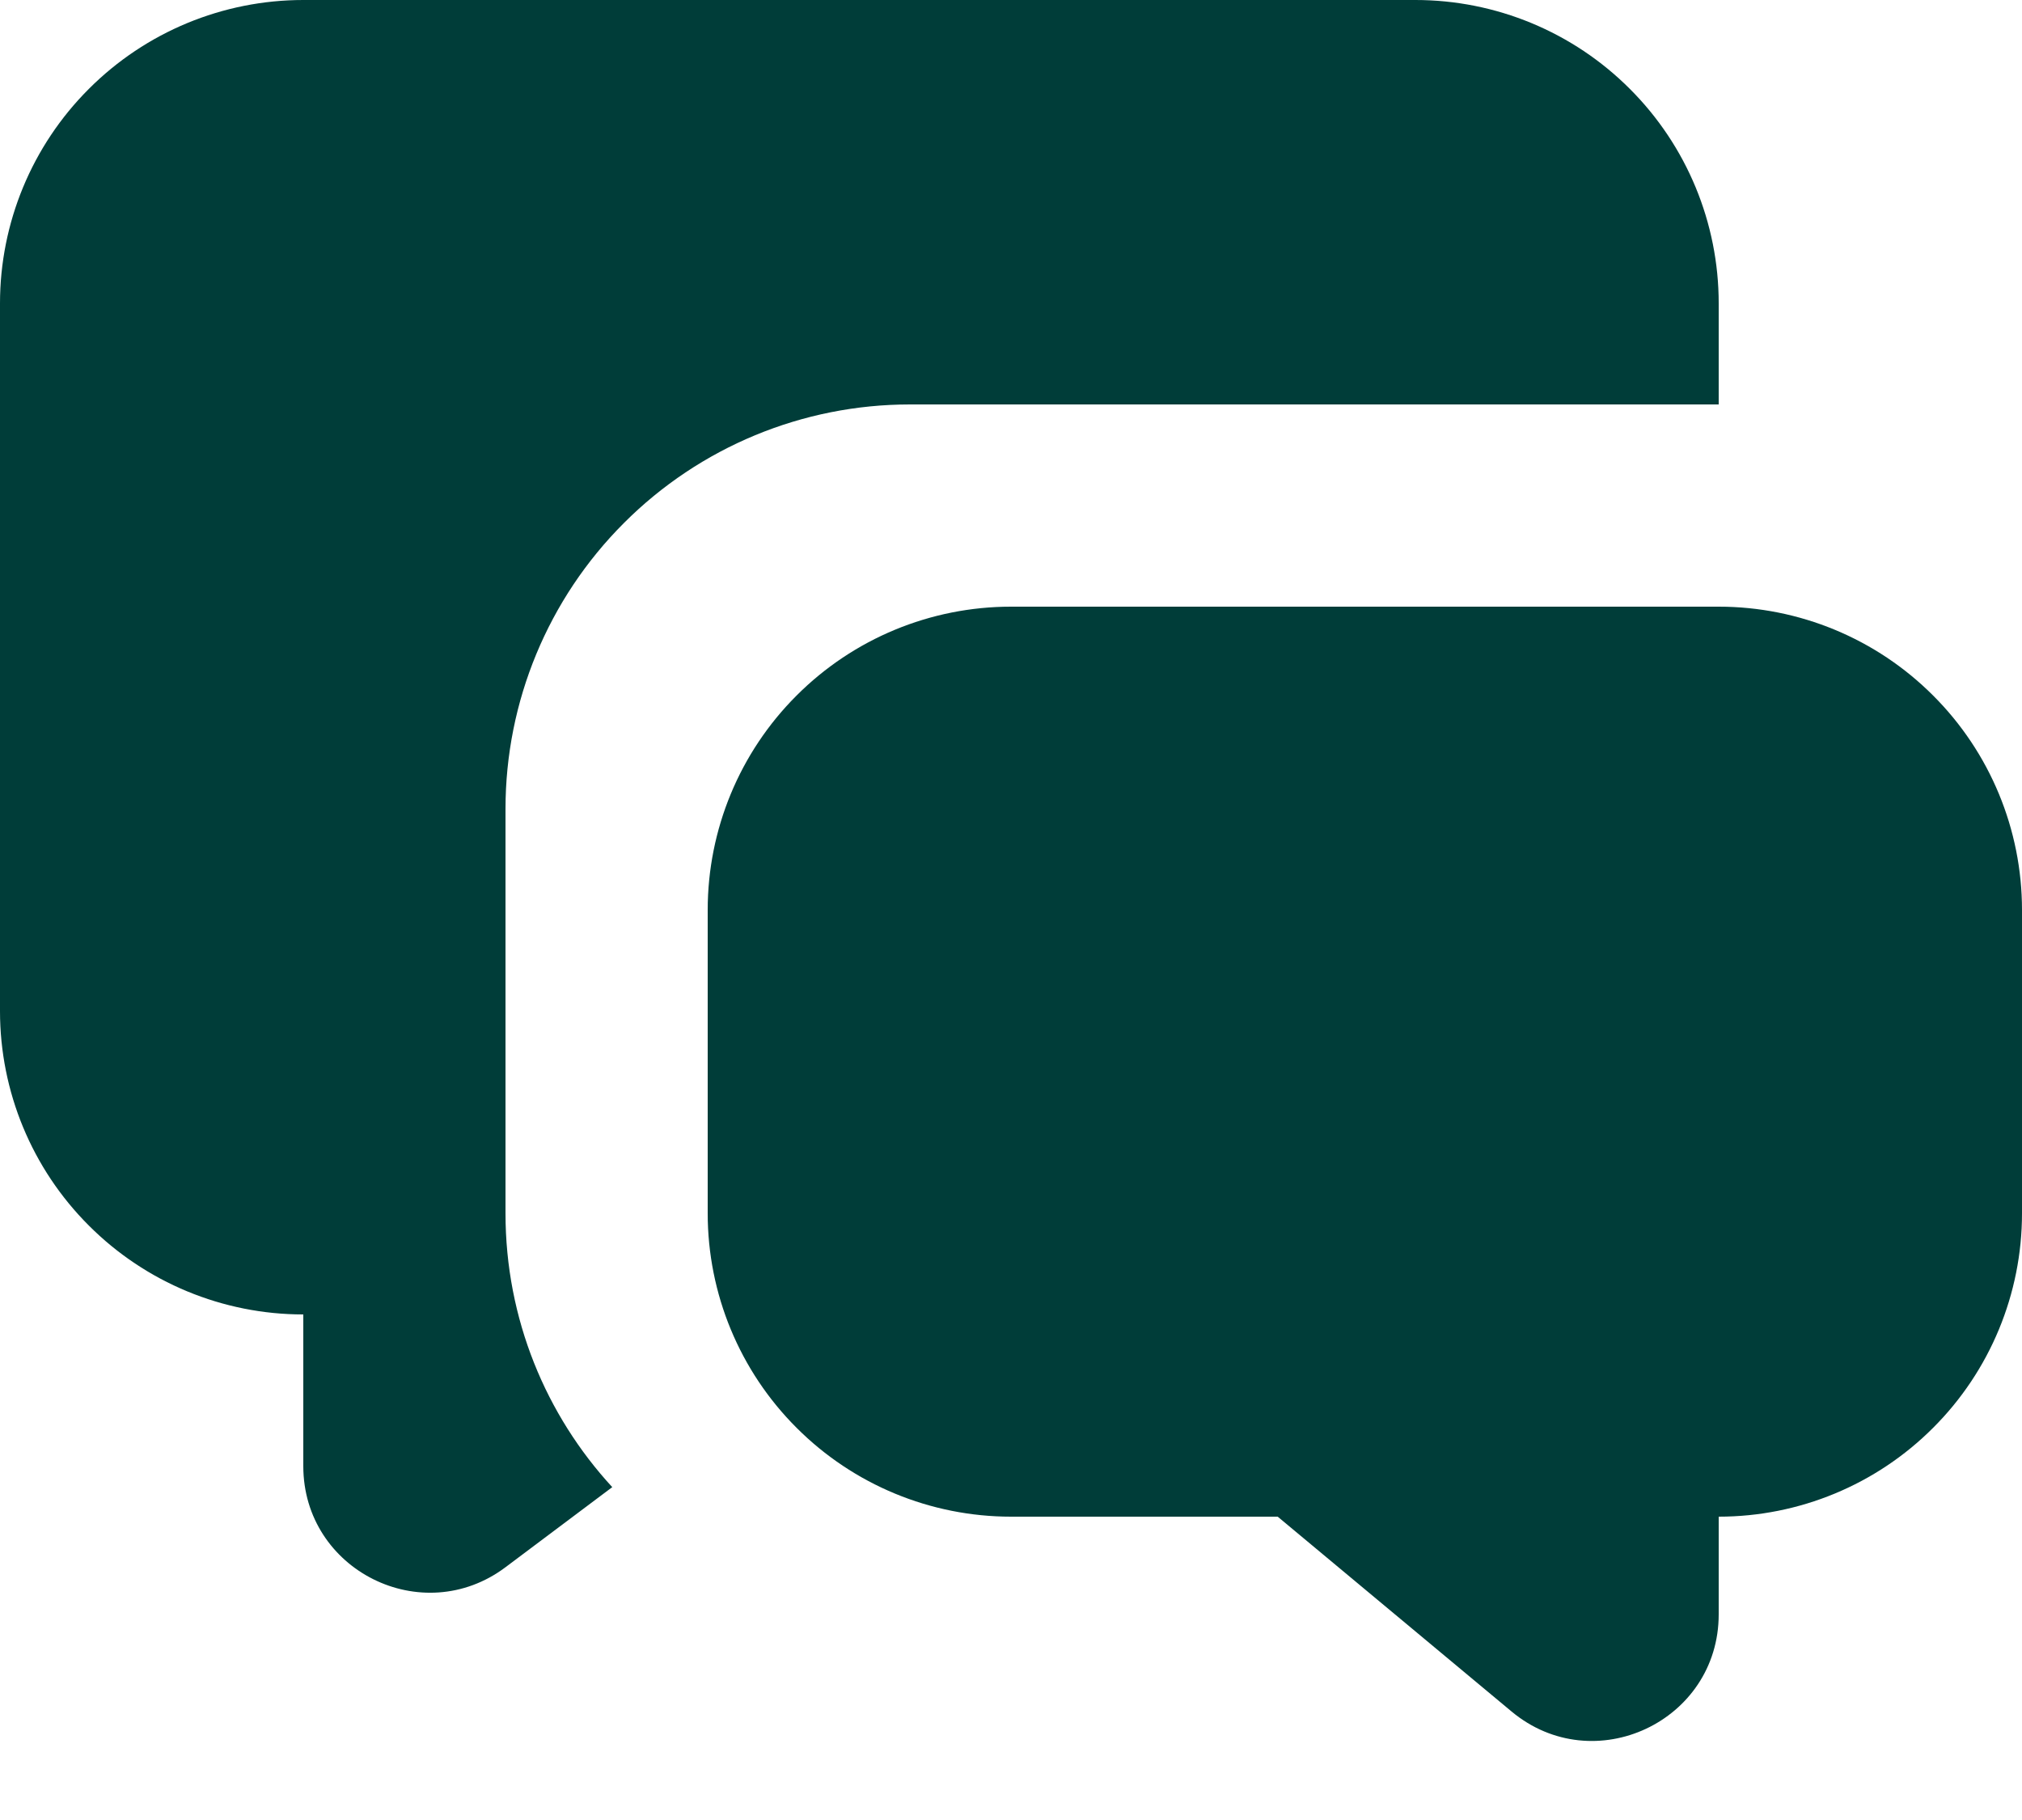 <?xml version="1.0" encoding="UTF-8"?> <svg xmlns="http://www.w3.org/2000/svg" width="20" height="18" viewBox="0 0 20 18" fill="none"><path d="M17 6C17.796 6 18.559 6.316 19.121 6.879C19.684 7.441 20 8.204 20 9V12C20 12.796 19.684 13.559 19.121 14.121C18.559 14.684 17.796 15 17 15V15.966C17 17.026 15.764 17.605 14.95 16.926L12.638 15H10C9.204 15 8.441 14.684 7.879 14.121C7.316 13.559 7 12.796 7 12V9C7 8.204 7.316 7.441 7.879 6.879C8.441 6.316 9.204 6 10 6H17ZM14 0C14.796 0 15.559 0.316 16.121 0.879C16.684 1.441 17 2.204 17 3V4H9C7.939 4 6.922 4.421 6.172 5.172C5.421 5.922 5 6.939 5 8V12C5 13.044 5.4 13.996 6.056 14.708L5 15.5C4.176 16.118 3 15.53 3 14.5V13C2.204 13 1.441 12.684 0.879 12.121C0.316 11.559 0 10.796 0 10V3C0 2.204 0.316 1.441 0.879 0.879C1.441 0.316 2.204 0 3 0H14Z" fill="#003D39"></path></svg> 
